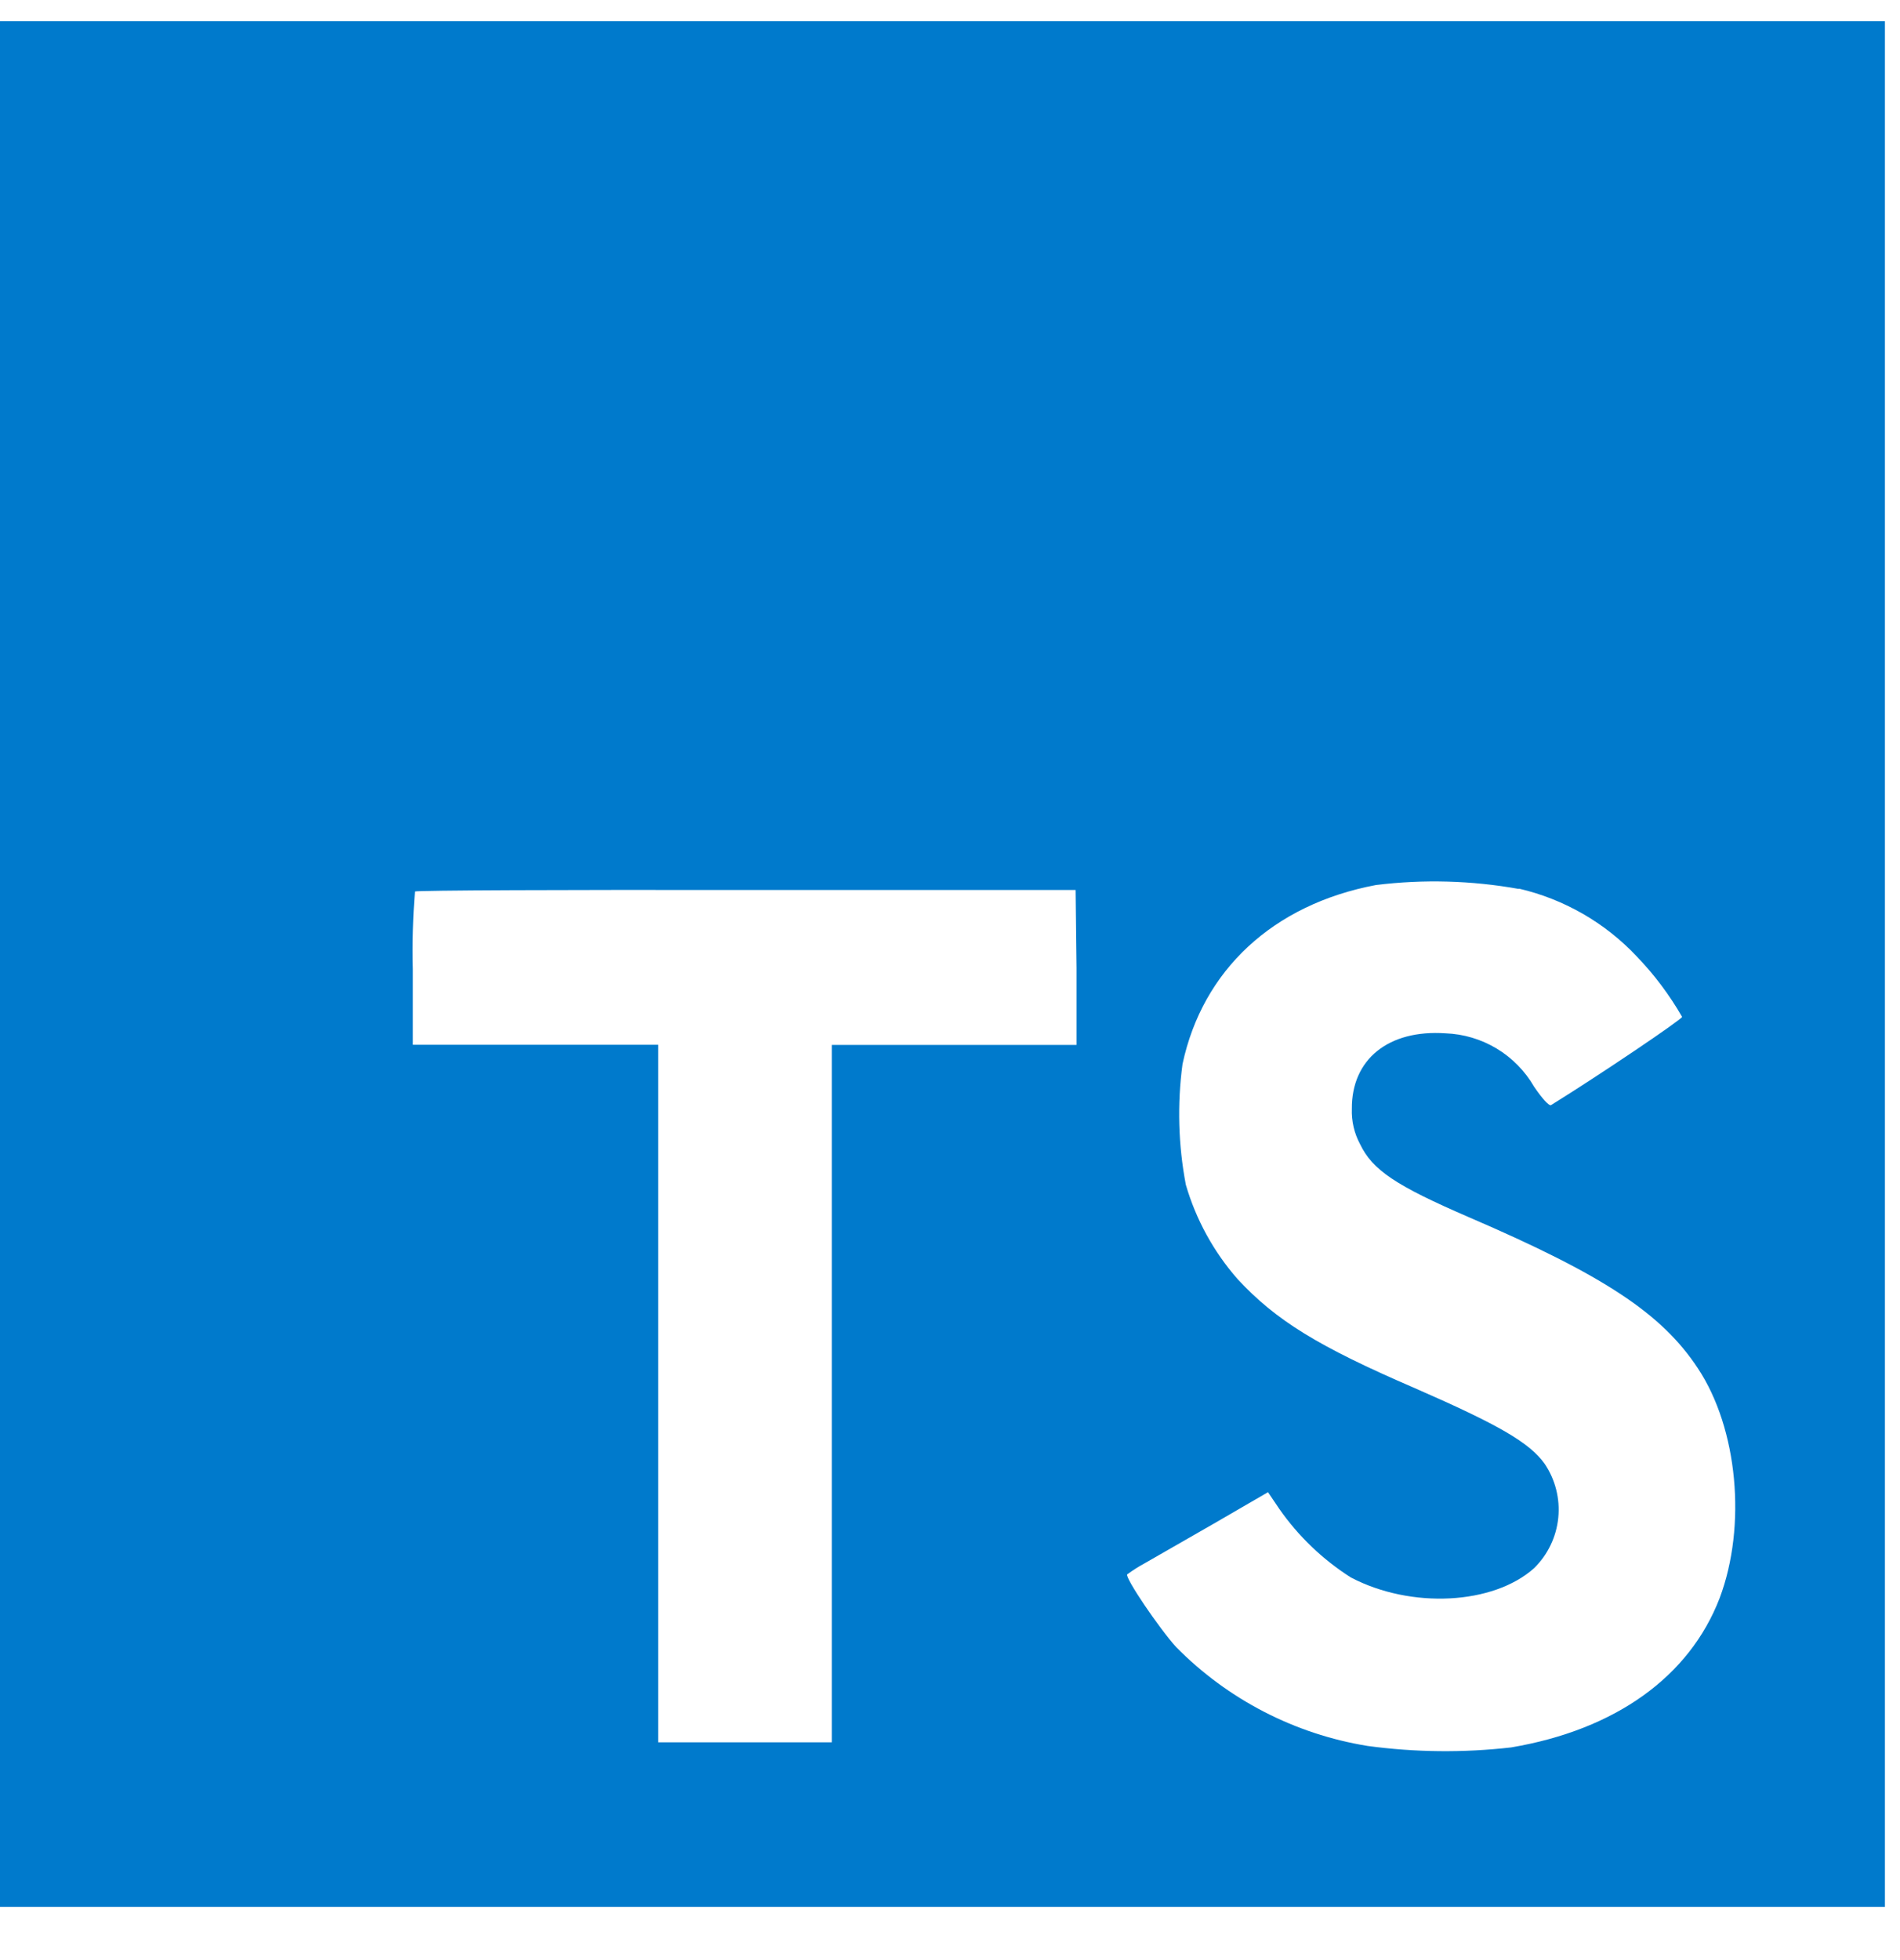 <svg width="64" height="66" viewBox="0 0 64 66" fill="none" xmlns="http://www.w3.org/2000/svg">
<path d="M0 32.462V64.208H63.492V0.716H0V32.462ZM51.164 29.922C52.685 30.275 54.067 31.071 55.136 32.208C55.725 32.821 56.237 33.503 56.66 34.24C56.66 34.321 53.917 36.175 52.246 37.211C52.185 37.252 51.942 36.988 51.672 36.587C51.367 36.06 50.934 35.62 50.413 35.306C49.891 34.993 49.299 34.816 48.691 34.794C46.766 34.662 45.526 35.672 45.536 37.333C45.521 37.747 45.615 38.157 45.811 38.522C46.232 39.401 47.02 39.924 49.488 40.99C54.034 42.946 55.98 44.236 57.189 46.07C58.54 48.102 58.839 51.383 57.925 53.811C56.909 56.452 54.42 58.245 50.9 58.839C49.293 59.023 47.668 59.006 46.065 58.789C43.618 58.392 41.36 57.226 39.619 55.462C39.035 54.816 37.897 53.135 37.968 53.013C38.154 52.876 38.349 52.752 38.552 52.642L40.889 51.302L42.712 50.245L43.093 50.809C43.736 51.729 44.554 52.512 45.501 53.115C47.533 54.182 50.306 54.034 51.678 52.8C52.138 52.348 52.425 51.748 52.489 51.106C52.553 50.464 52.39 49.819 52.028 49.285C51.52 48.579 50.504 47.985 47.665 46.745C44.389 45.333 42.977 44.46 41.686 43.068C40.881 42.15 40.286 41.066 39.944 39.893C39.689 38.554 39.651 37.181 39.832 35.83C40.508 32.665 42.88 30.456 46.344 29.801C47.948 29.602 49.573 29.647 51.164 29.933V29.922ZM36.262 32.584V35.185H28.018V58.667H22.171V35.18H13.907V32.64C13.885 31.766 13.909 30.891 13.978 30.019C14.009 29.978 19.058 29.958 25.153 29.968H36.231L36.262 32.584Z" fill="#007ACC"/>
</svg>
